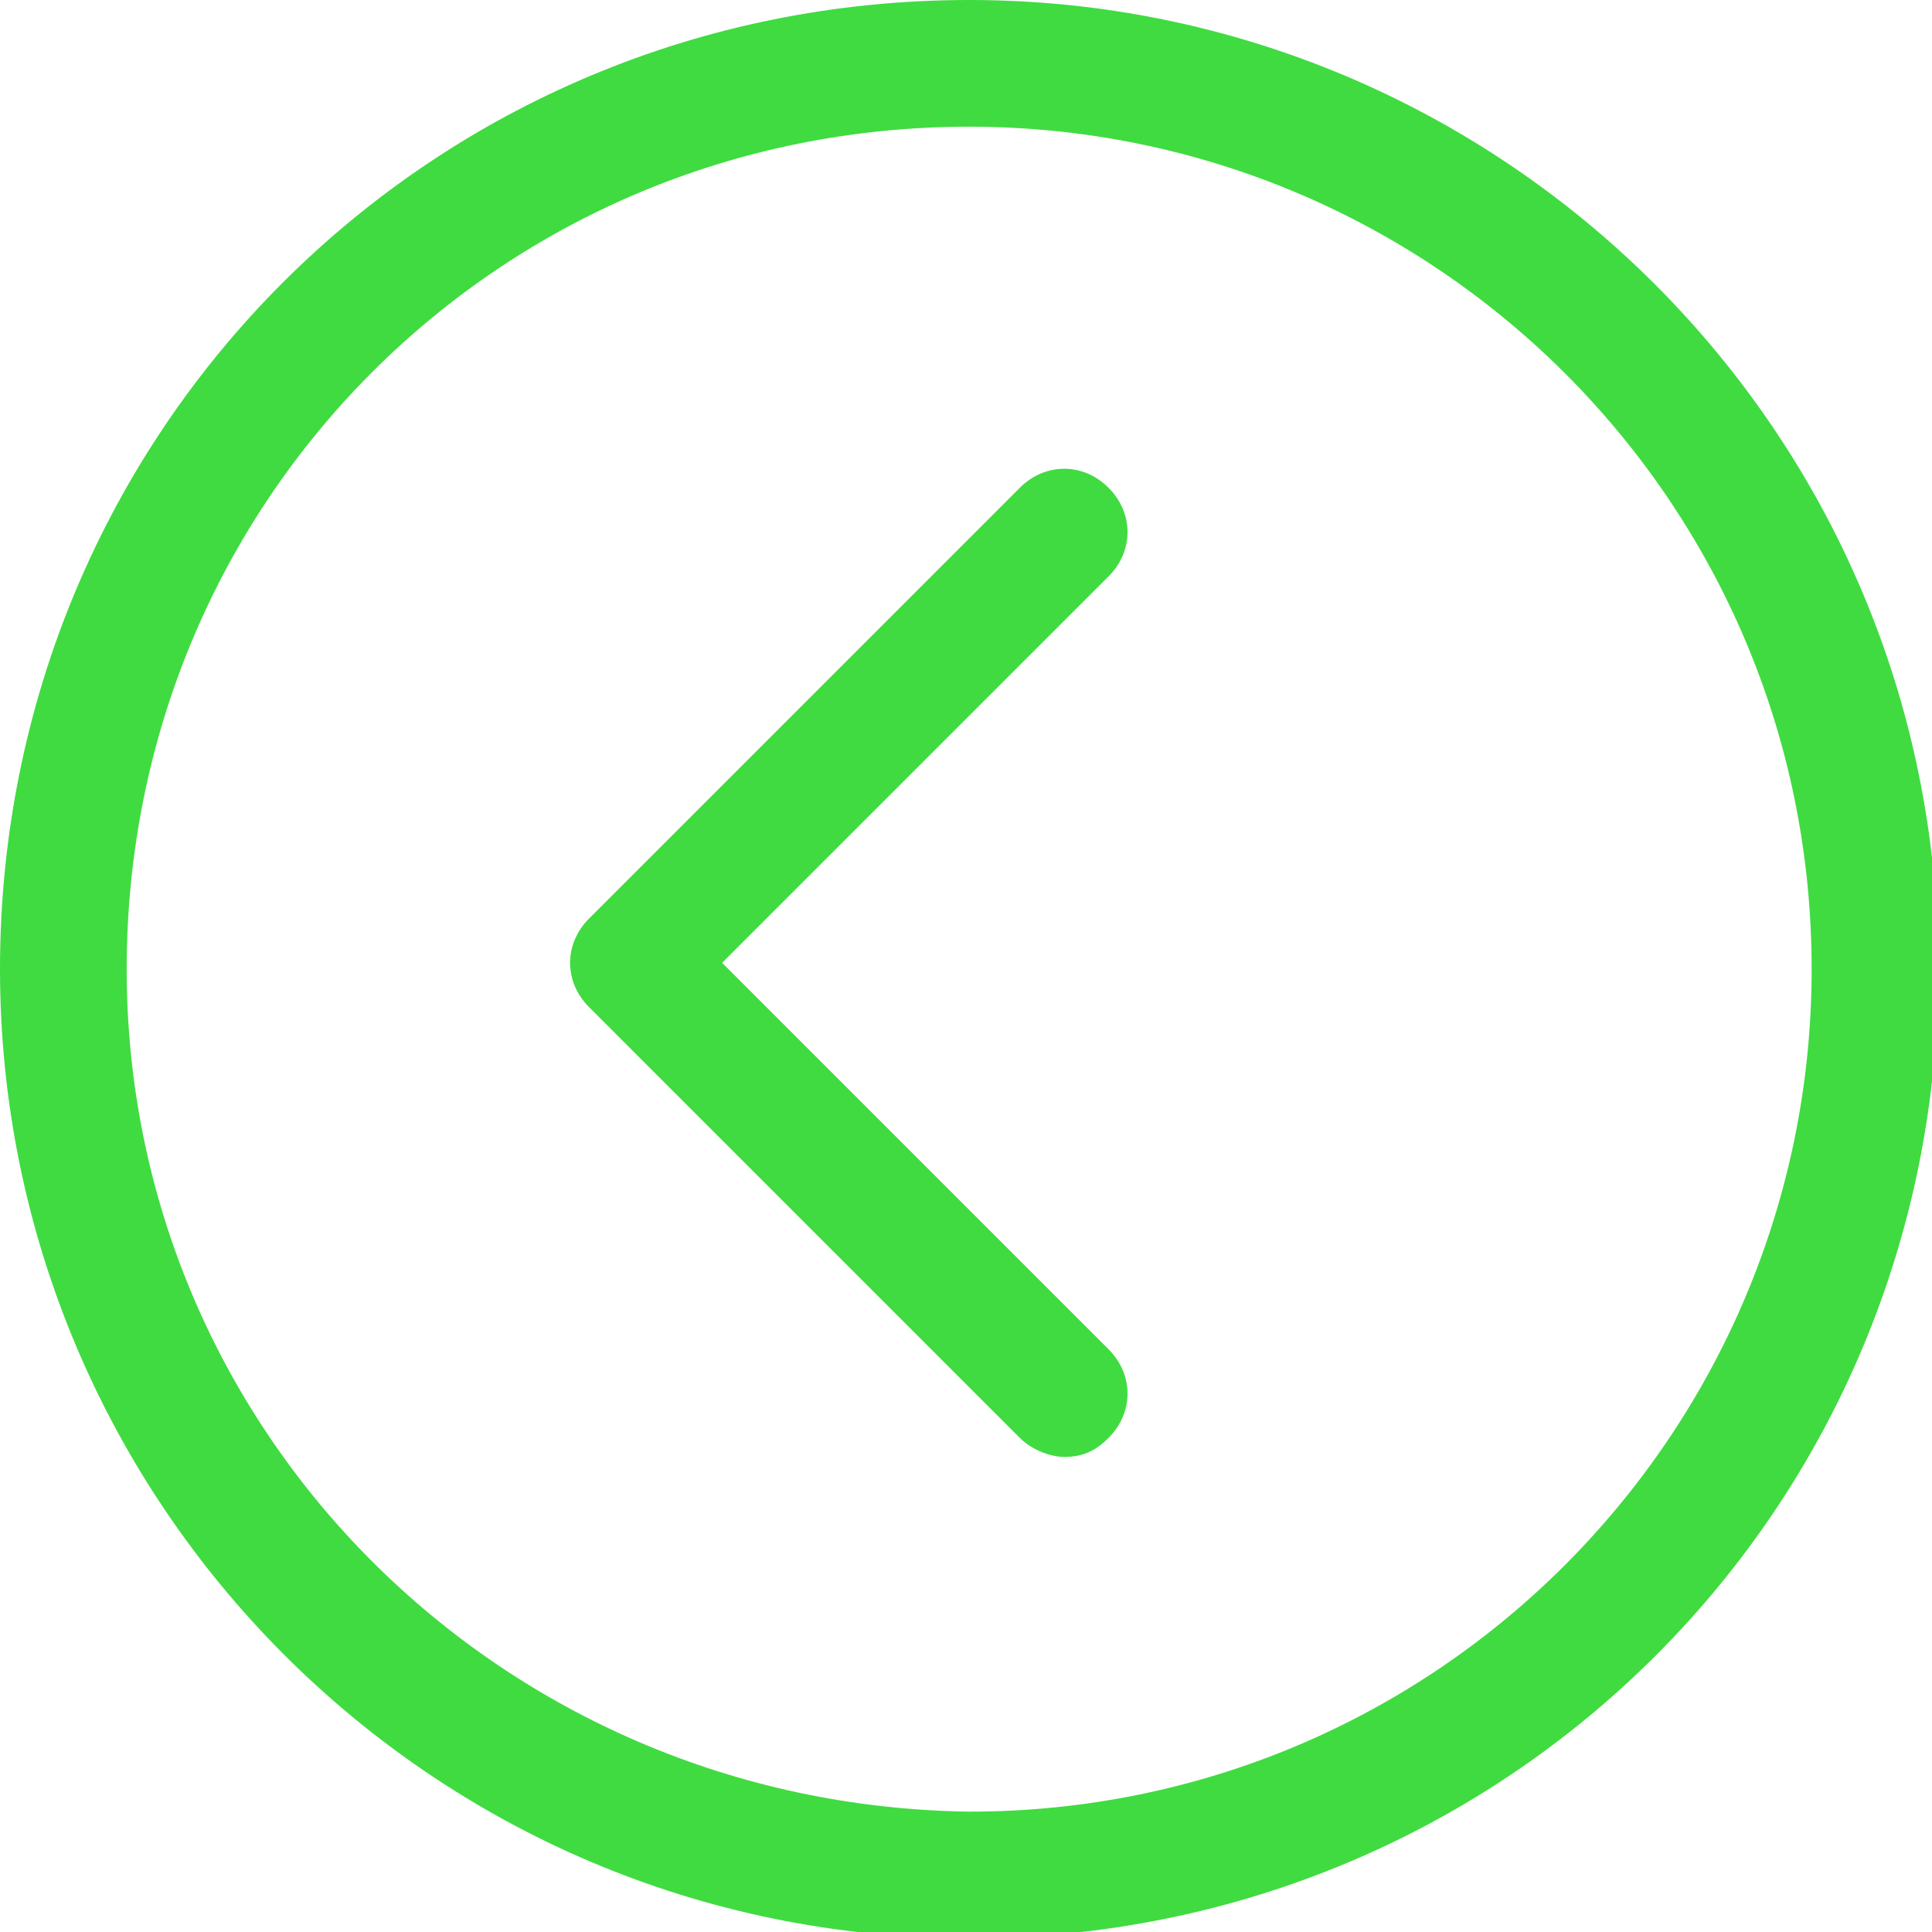 <?xml version="1.0" encoding="UTF-8"?> <!-- Generator: Adobe Illustrator 25.2.3, SVG Export Plug-In . SVG Version: 6.00 Build 0) --> <svg xmlns="http://www.w3.org/2000/svg" xmlns:xlink="http://www.w3.org/1999/xlink" id="Слой_1" x="0px" y="0px" viewBox="0 0 30.5 30.5" style="enable-background:new 0 0 30.5 30.5;" xml:space="preserve"> <style type="text/css"> .st0{fill:#40DB40;} </style> <g> <path class="st0" d="M16.8,23c0.3,0,0.5-0.1,0.7-0.3c0.4-0.4,0.4-1,0-1.4l-6.1-6.1l6.1-6.1c0.4-0.4,0.4-1,0-1.4s-1-0.4-1.4,0 l-6.8,6.8c-0.4,0.4-0.4,1,0,1.4l6.8,6.8C16.3,22.9,16.6,23,16.8,23z"></path> <path class="st0" d="M15.3,2c7.3,0,13.3,5.9,13.3,13.3c0,7.3-5.9,13.3-13.3,13.3C7.9,28.5,2,22.6,2,15.3C2,7.9,7.9,2,15.3,2L15.3,2 z M15.3,0C6.8,0,0,6.8,0,15.3c0,8.4,6.8,15.3,15.3,15.3s15.3-6.8,15.3-15.3S23.7,0,15.3,0L15.3,0z"></path> </g> </svg> 